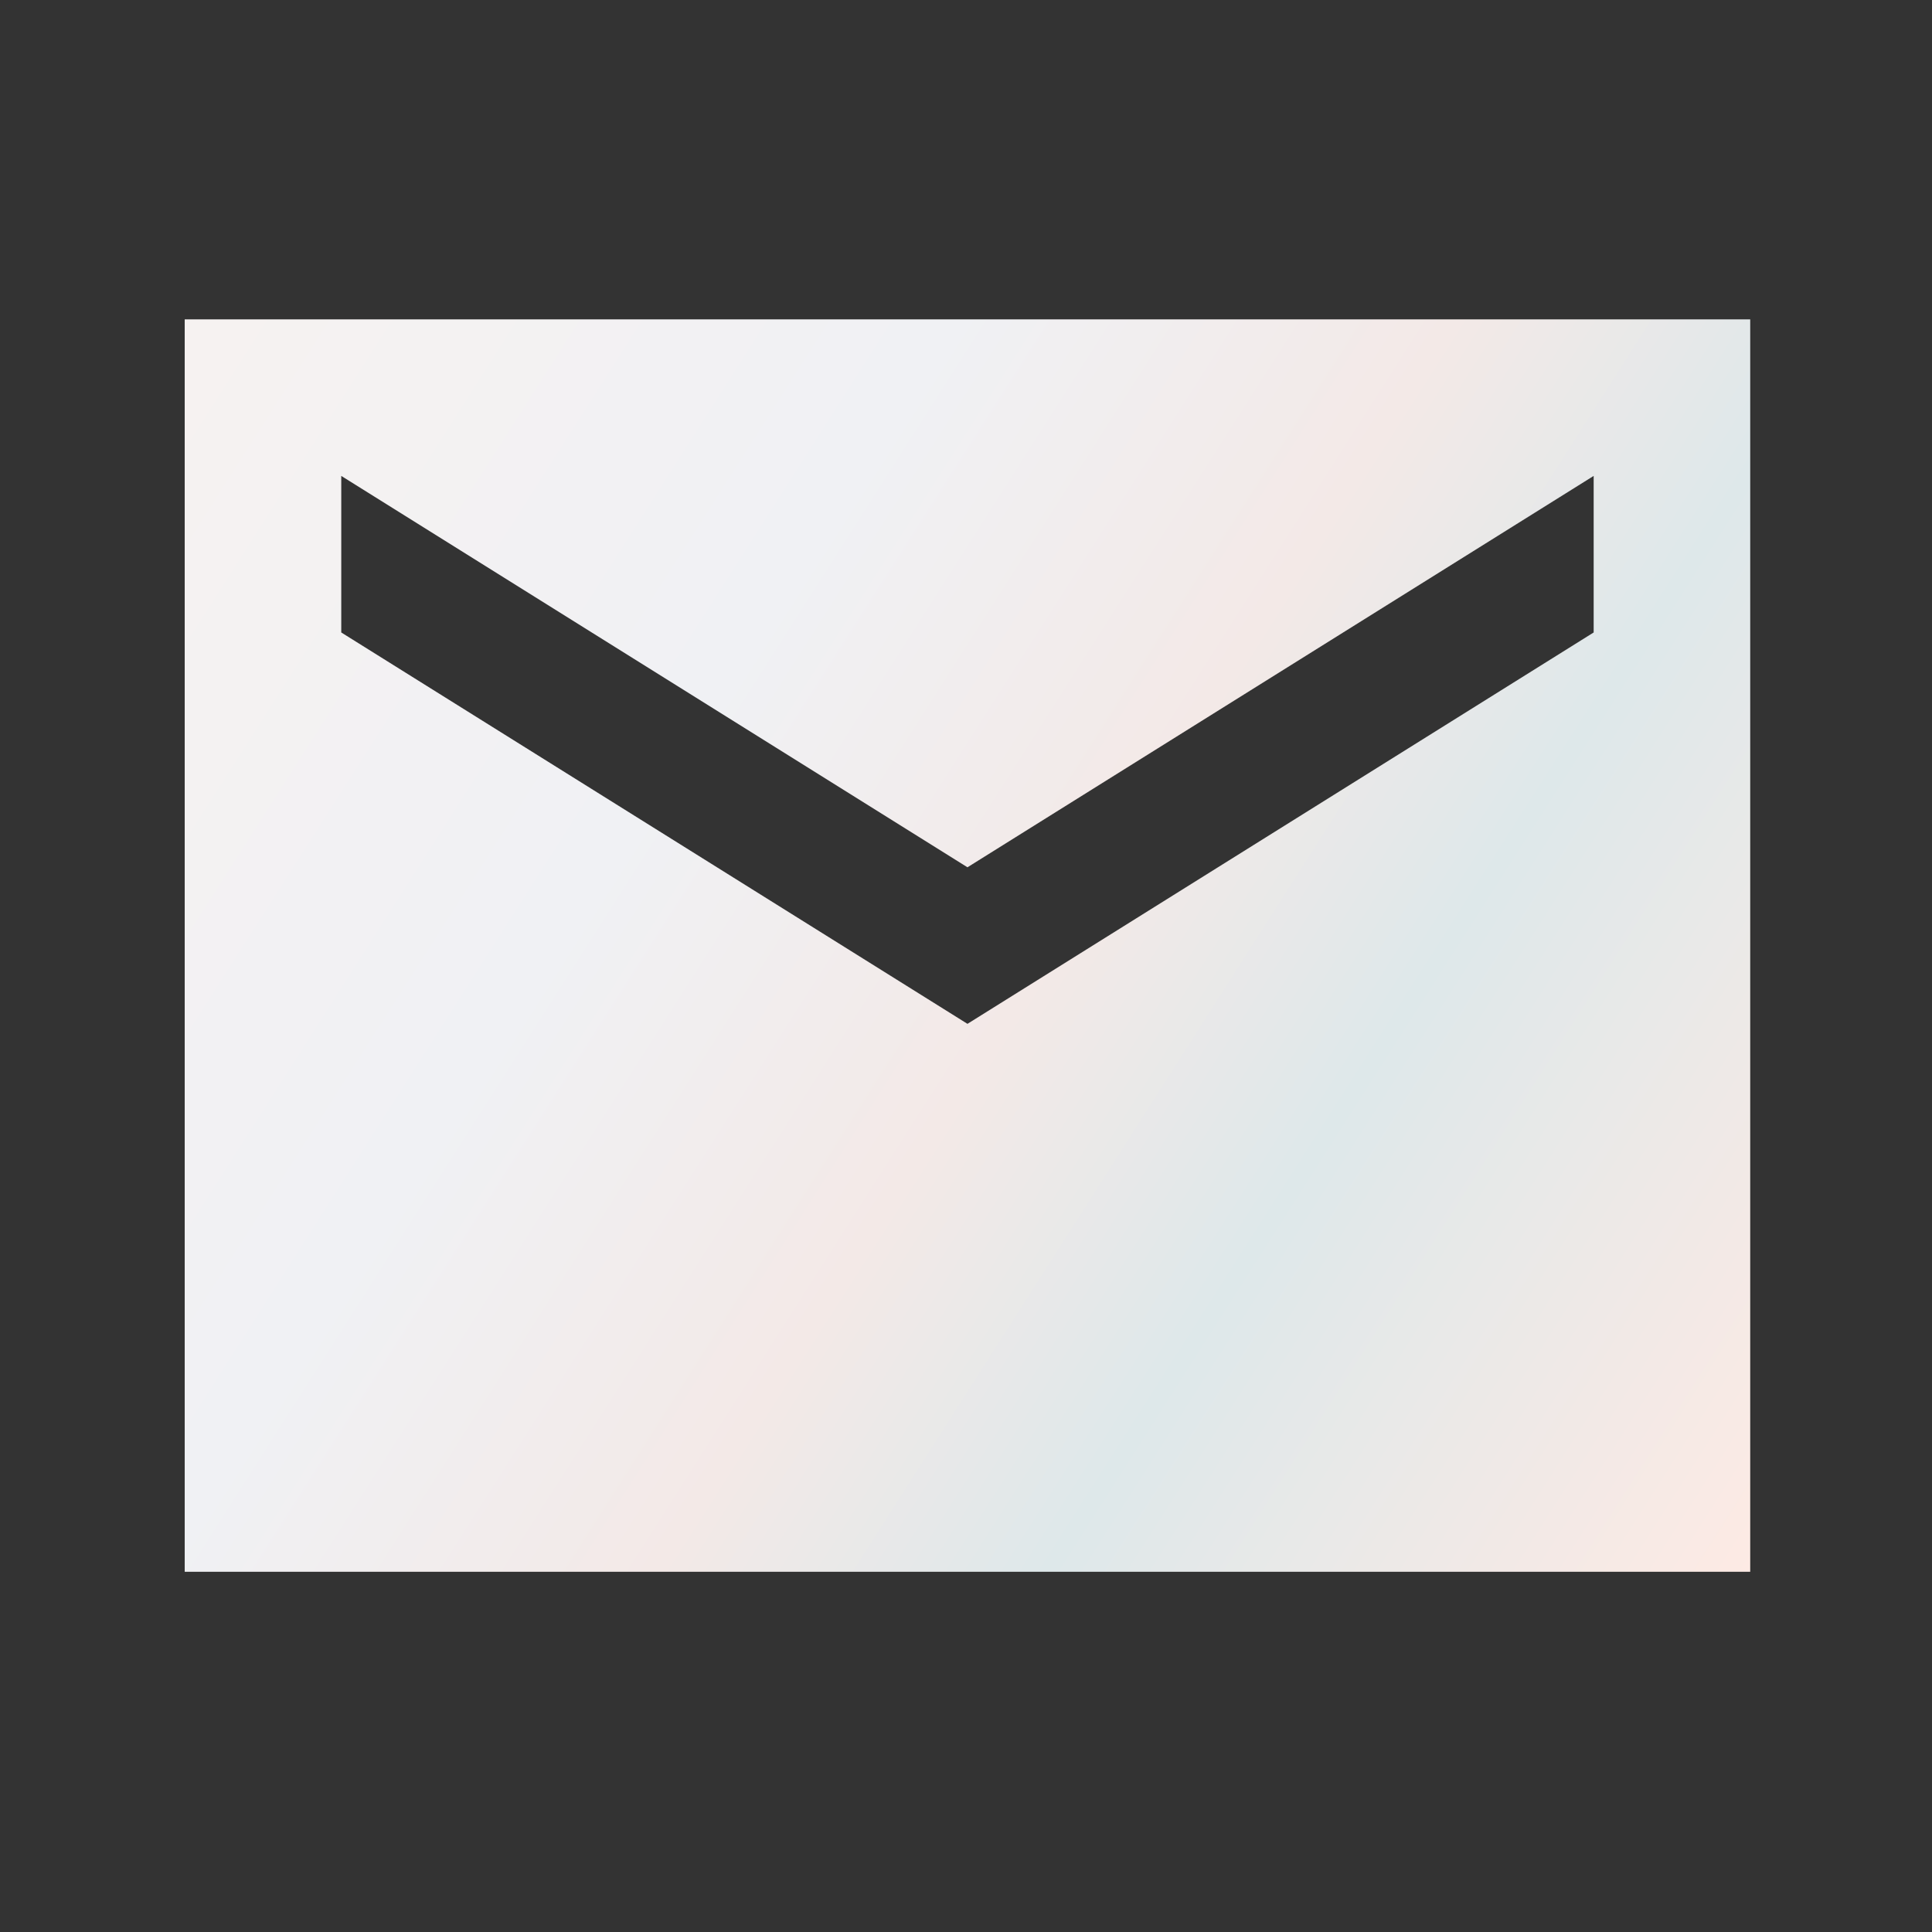 <svg width="33" height="33" viewBox="0 0 33 33" fill="none" xmlns="http://www.w3.org/2000/svg">
<rect x="0" y="0" width="33" height="33" fill="#333333" stroke="none"/>
<g id="ic:sharp-email">
<path id="Vector" d="M29.895 5.455H3.155V26.847H29.895V5.455ZM27.221 10.803L16.525 17.488L5.829 10.803V8.129L16.525 14.814L27.221 8.129V10.803Z" fill="url(#paint0_linear_77_1404)"/>
</g>
<defs>
<linearGradient id="paint0_linear_77_1404" x1="3.955" y1="4.75" x2="32.411" y2="22.903" gradientUnits="userSpaceOnUse">
<stop stop-color="#F6F2F1"/>
<stop offset="0.32" stop-color="#F0F1F4"/>
<stop offset="0.534" stop-color="#F3E9E7"/>
<stop offset="0.7" stop-color="#DEE8EA"/>
<stop offset="1" stop-color="#FDEAE4"/>
</linearGradient>
</defs>
</svg>
